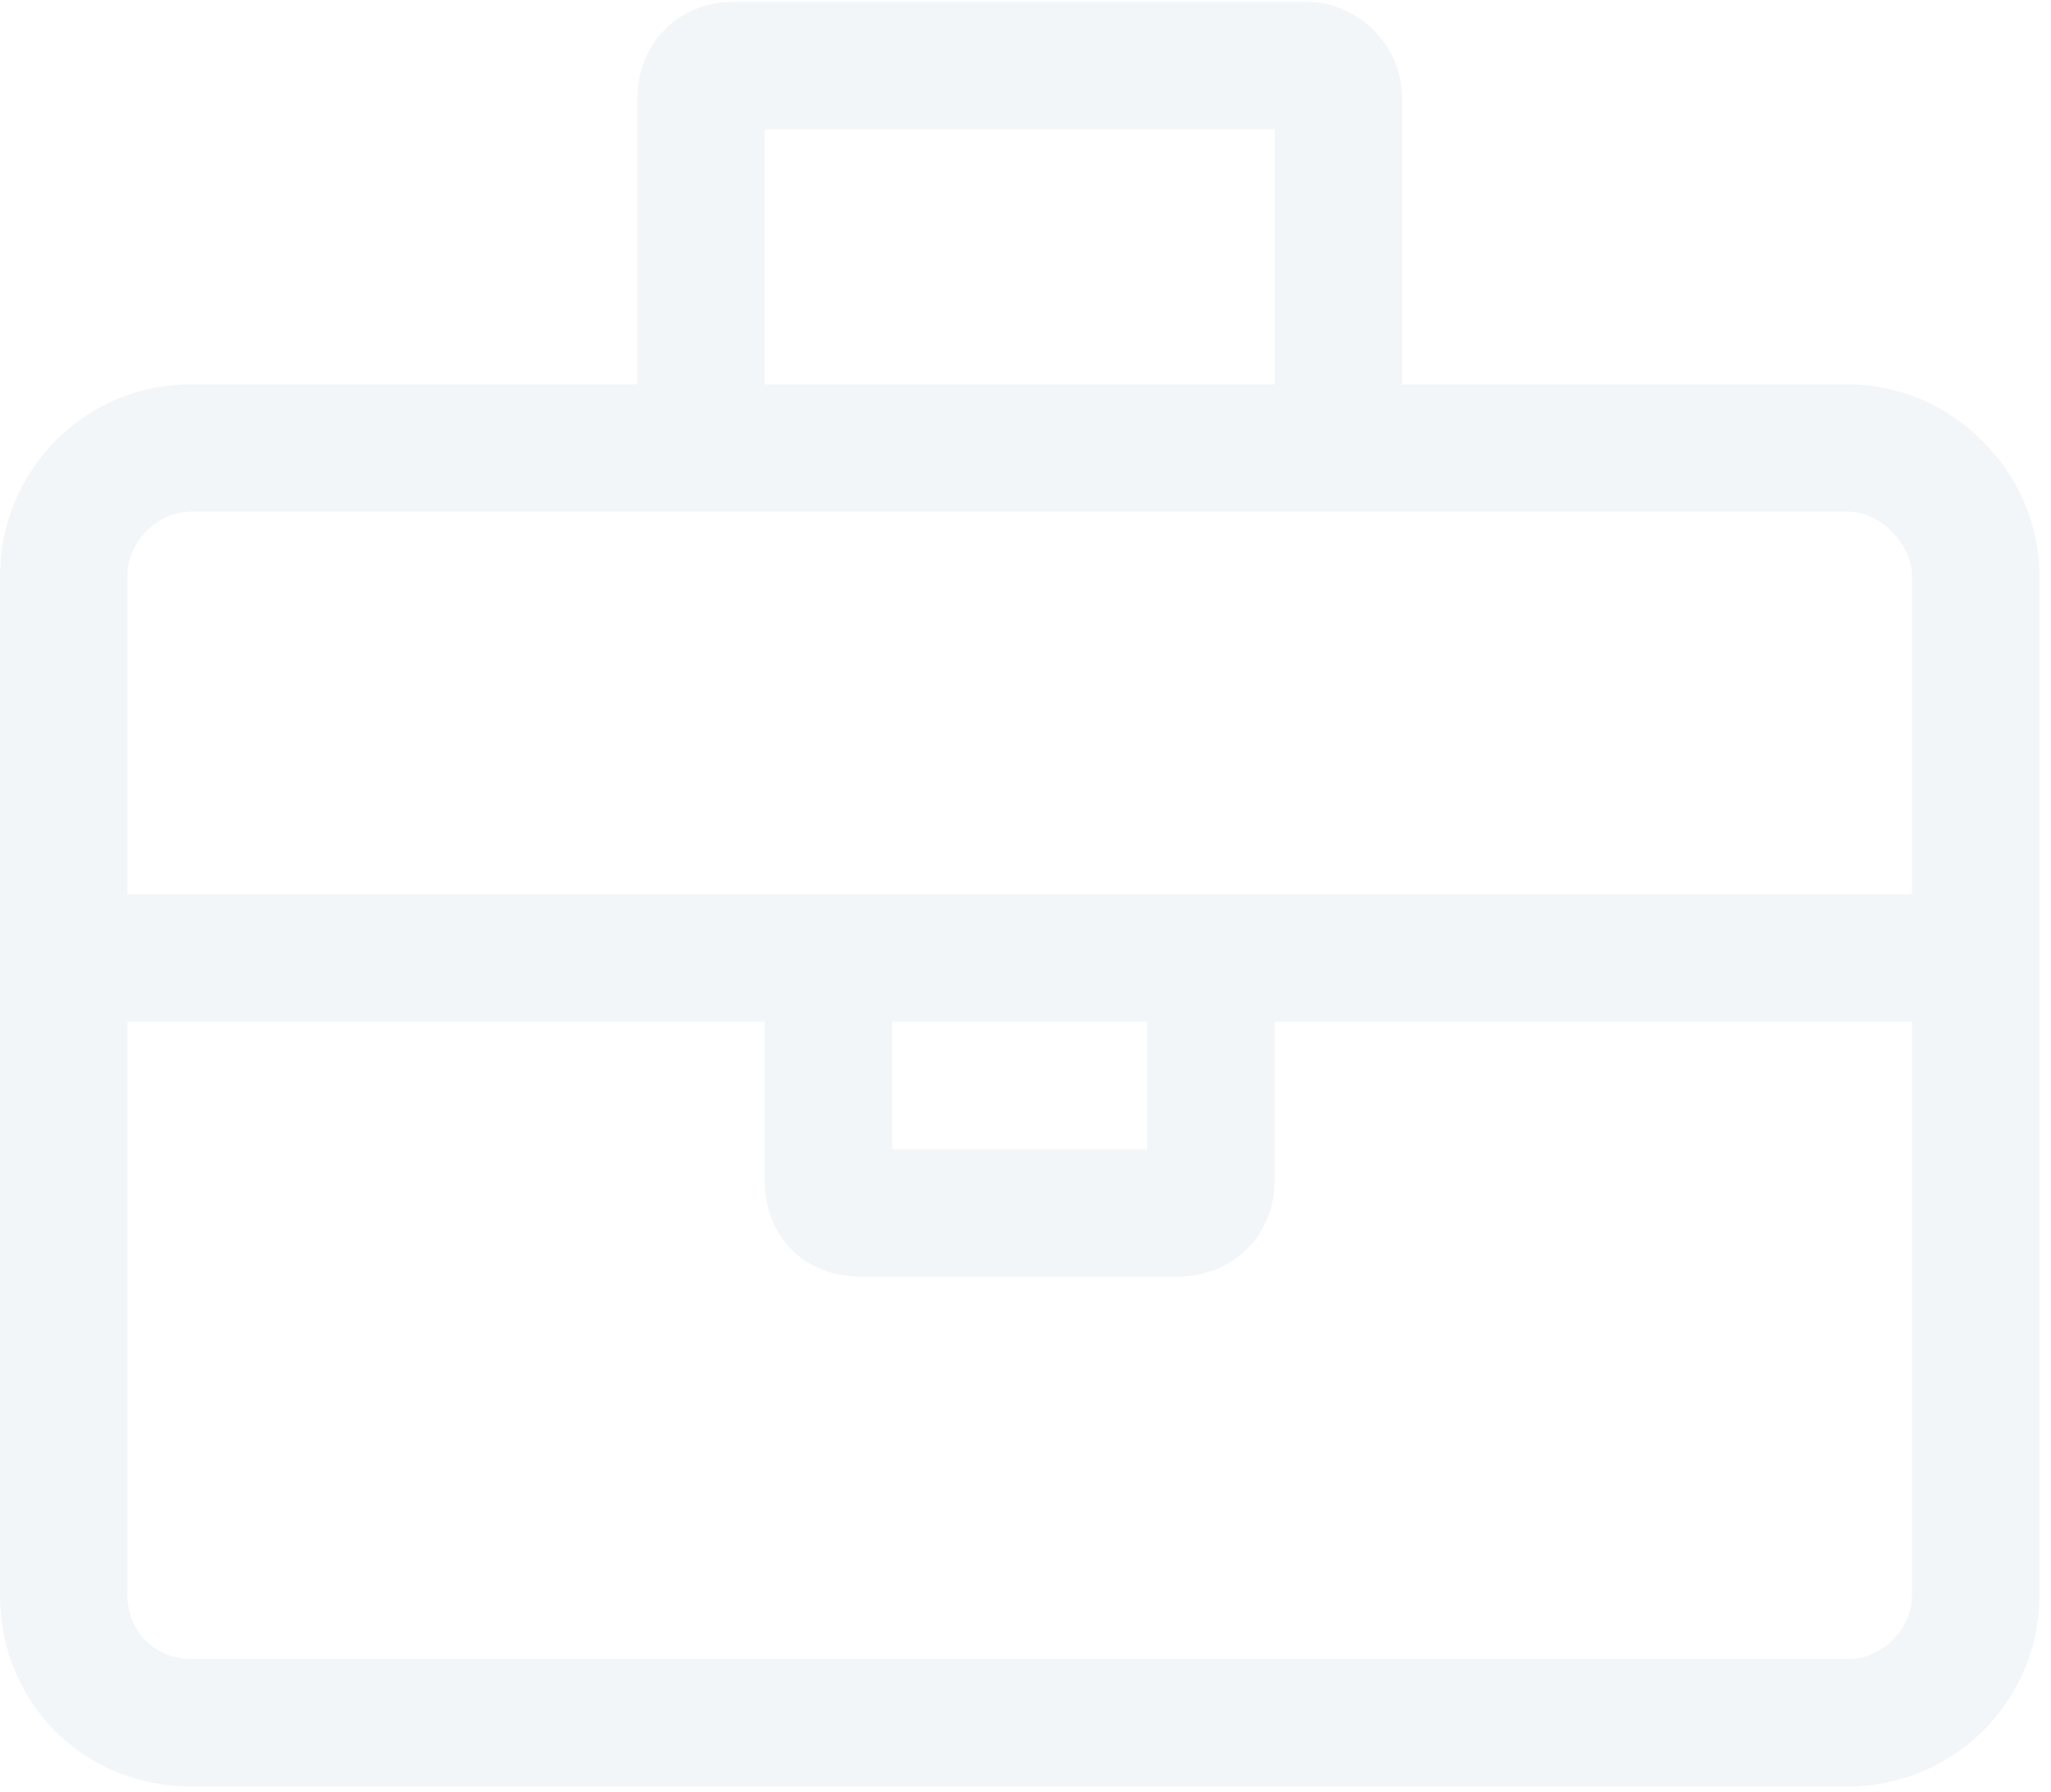 <svg width="174" height="152" viewBox="0 0 174 152" fill="none" xmlns="http://www.w3.org/2000/svg">
<path opacity="0.1" d="M156.796 32.595H118.948V8.264C118.948 3.871 115.231 0.154 110.838 0.154H62.178C57.447 0.154 54.068 3.871 54.068 8.264V32.595H16.22C7.096 32.595 0 40.029 0 48.815V135.323C0 144.447 7.096 151.543 16.22 151.543H156.796C165.582 151.543 173.016 144.447 173.016 135.323V48.815C173.016 40.029 165.582 32.595 156.796 32.595ZM64.881 10.968H108.135V32.595H64.881V10.968ZM162.202 135.323C162.202 138.364 159.499 140.73 156.796 140.73H16.22C13.179 140.73 10.813 138.364 10.813 135.323V86.662H64.881V100.179C64.881 104.91 68.26 108.289 72.991 108.289H100.025C104.418 108.289 108.135 104.91 108.135 100.179V86.662H162.202V135.323ZM75.694 97.476V86.662H97.321V97.476H75.694ZM162.202 75.849H10.813V48.815C10.813 46.112 13.179 43.408 16.22 43.408H156.796C159.499 43.408 162.202 46.112 162.202 48.815V75.849Z" fill="#0E467B" fill-opacity="0.5"/>
</svg>
